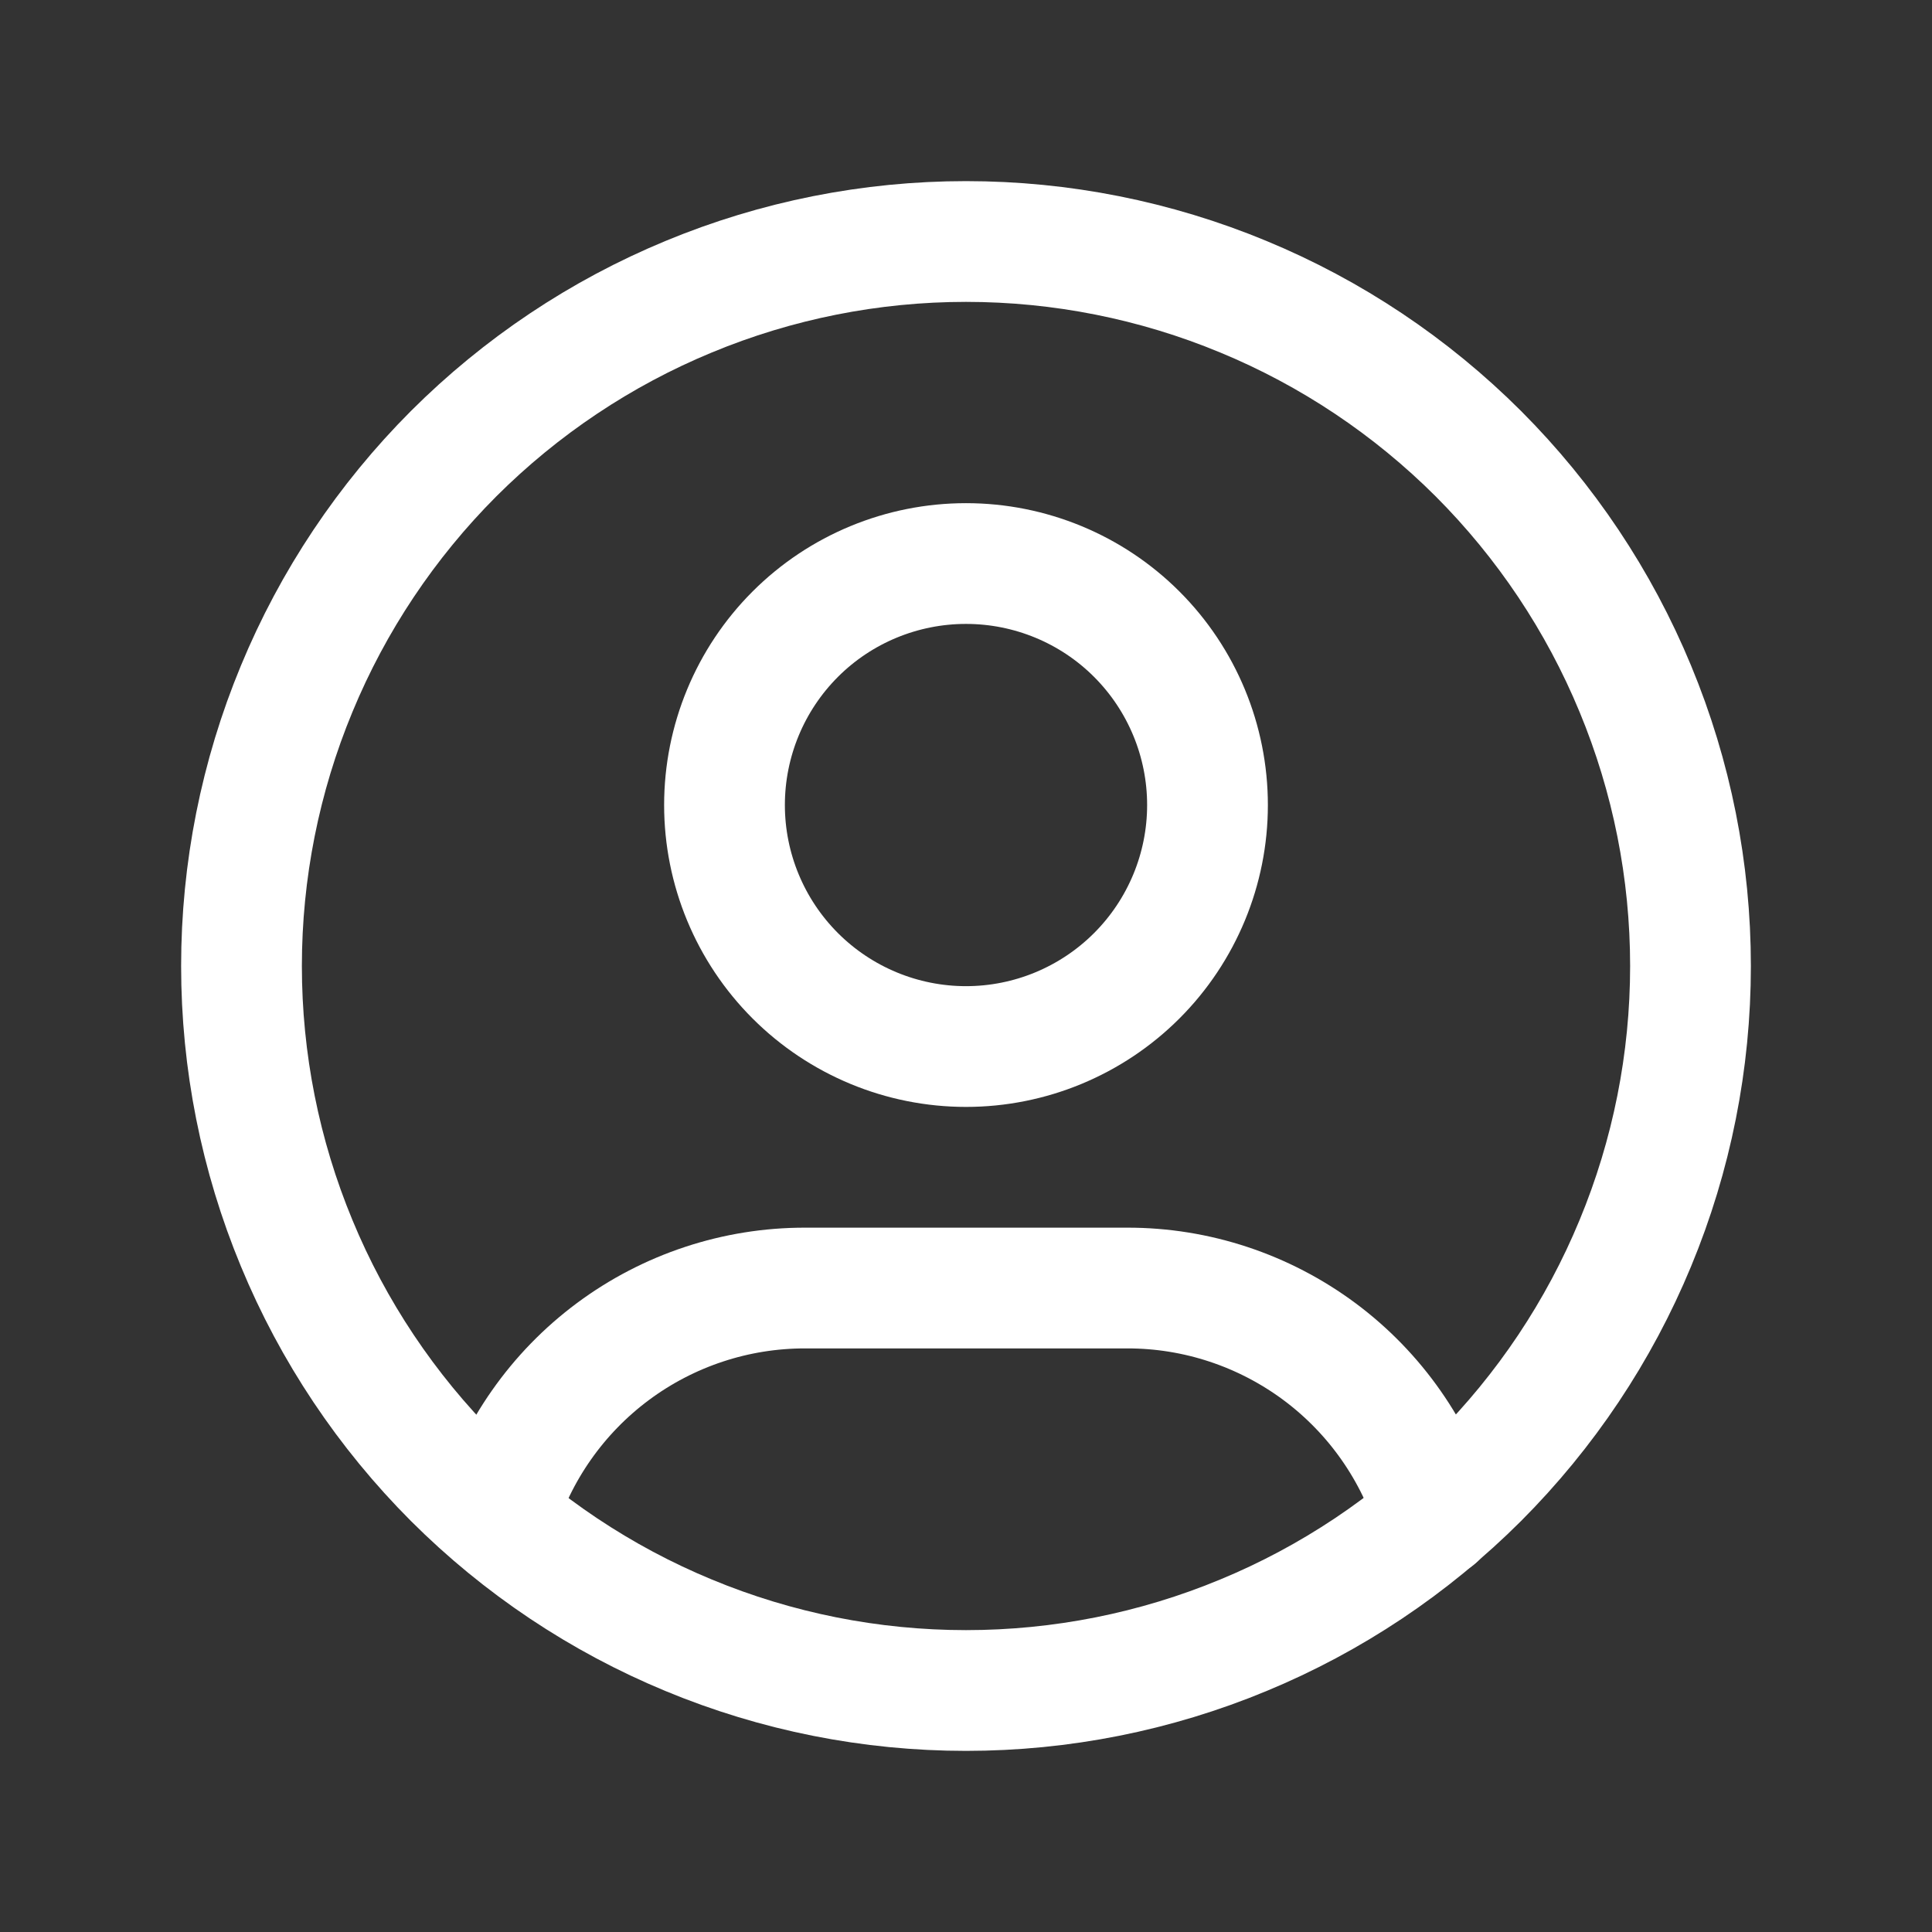 <svg width="16" height="16" viewBox="0 0 16 16" fill="none" xmlns="http://www.w3.org/2000/svg">
<rect x="0" y="0" width="16" height="16" fill="#333333" stroke="none"/>
<g clip-path="url(#clip0_4754_24307)">
<path d="M2 8C2 8.788 2.155 9.568 2.457 10.296C2.758 11.024 3.2 11.685 3.757 12.243C4.315 12.8 4.976 13.242 5.704 13.543C6.432 13.845 7.212 14 8 14C8.788 14 9.568 13.845 10.296 13.543C11.024 13.242 11.685 12.8 12.243 12.243C12.8 11.685 13.242 11.024 13.543 10.296C13.845 9.568 14 8.788 14 8C14 7.212 13.845 6.432 13.543 5.704C13.242 4.976 12.8 4.315 12.243 3.757C11.685 3.2 11.024 2.758 10.296 2.457C9.568 2.155 8.788 2 8 2C7.212 2 6.432 2.155 5.704 2.457C4.976 2.758 4.315 3.2 3.757 3.757C3.2 4.315 2.758 4.976 2.457 5.704C2.155 6.432 2 7.212 2 8Z" stroke="white" stroke-linecap="round" stroke-linejoin="round"/>
<path d="M6 6.667C6 7.197 6.211 7.706 6.586 8.081C6.961 8.456 7.47 8.667 8 8.667C8.53 8.667 9.039 8.456 9.414 8.081C9.789 7.706 10 7.197 10 6.667C10 6.136 9.789 5.627 9.414 5.252C9.039 4.877 8.53 4.667 8 4.667C7.47 4.667 6.961 4.877 6.586 5.252C6.211 5.627 6 6.136 6 6.667Z" stroke="white" stroke-linecap="round" stroke-linejoin="round"/>
<path d="M4.113 12.566C4.278 12.017 4.616 11.535 5.076 11.193C5.536 10.851 6.095 10.666 6.668 10.667H9.335C9.909 10.666 10.468 10.852 10.928 11.194C11.389 11.537 11.726 12.02 11.891 12.57" stroke="white" stroke-linecap="round" stroke-linejoin="round"/>
</g>
<defs>
<clipPath id="clip0_4754_24307">
<rect width="16" height="16" fill="white"/>
</clipPath>
</defs>
</svg>
